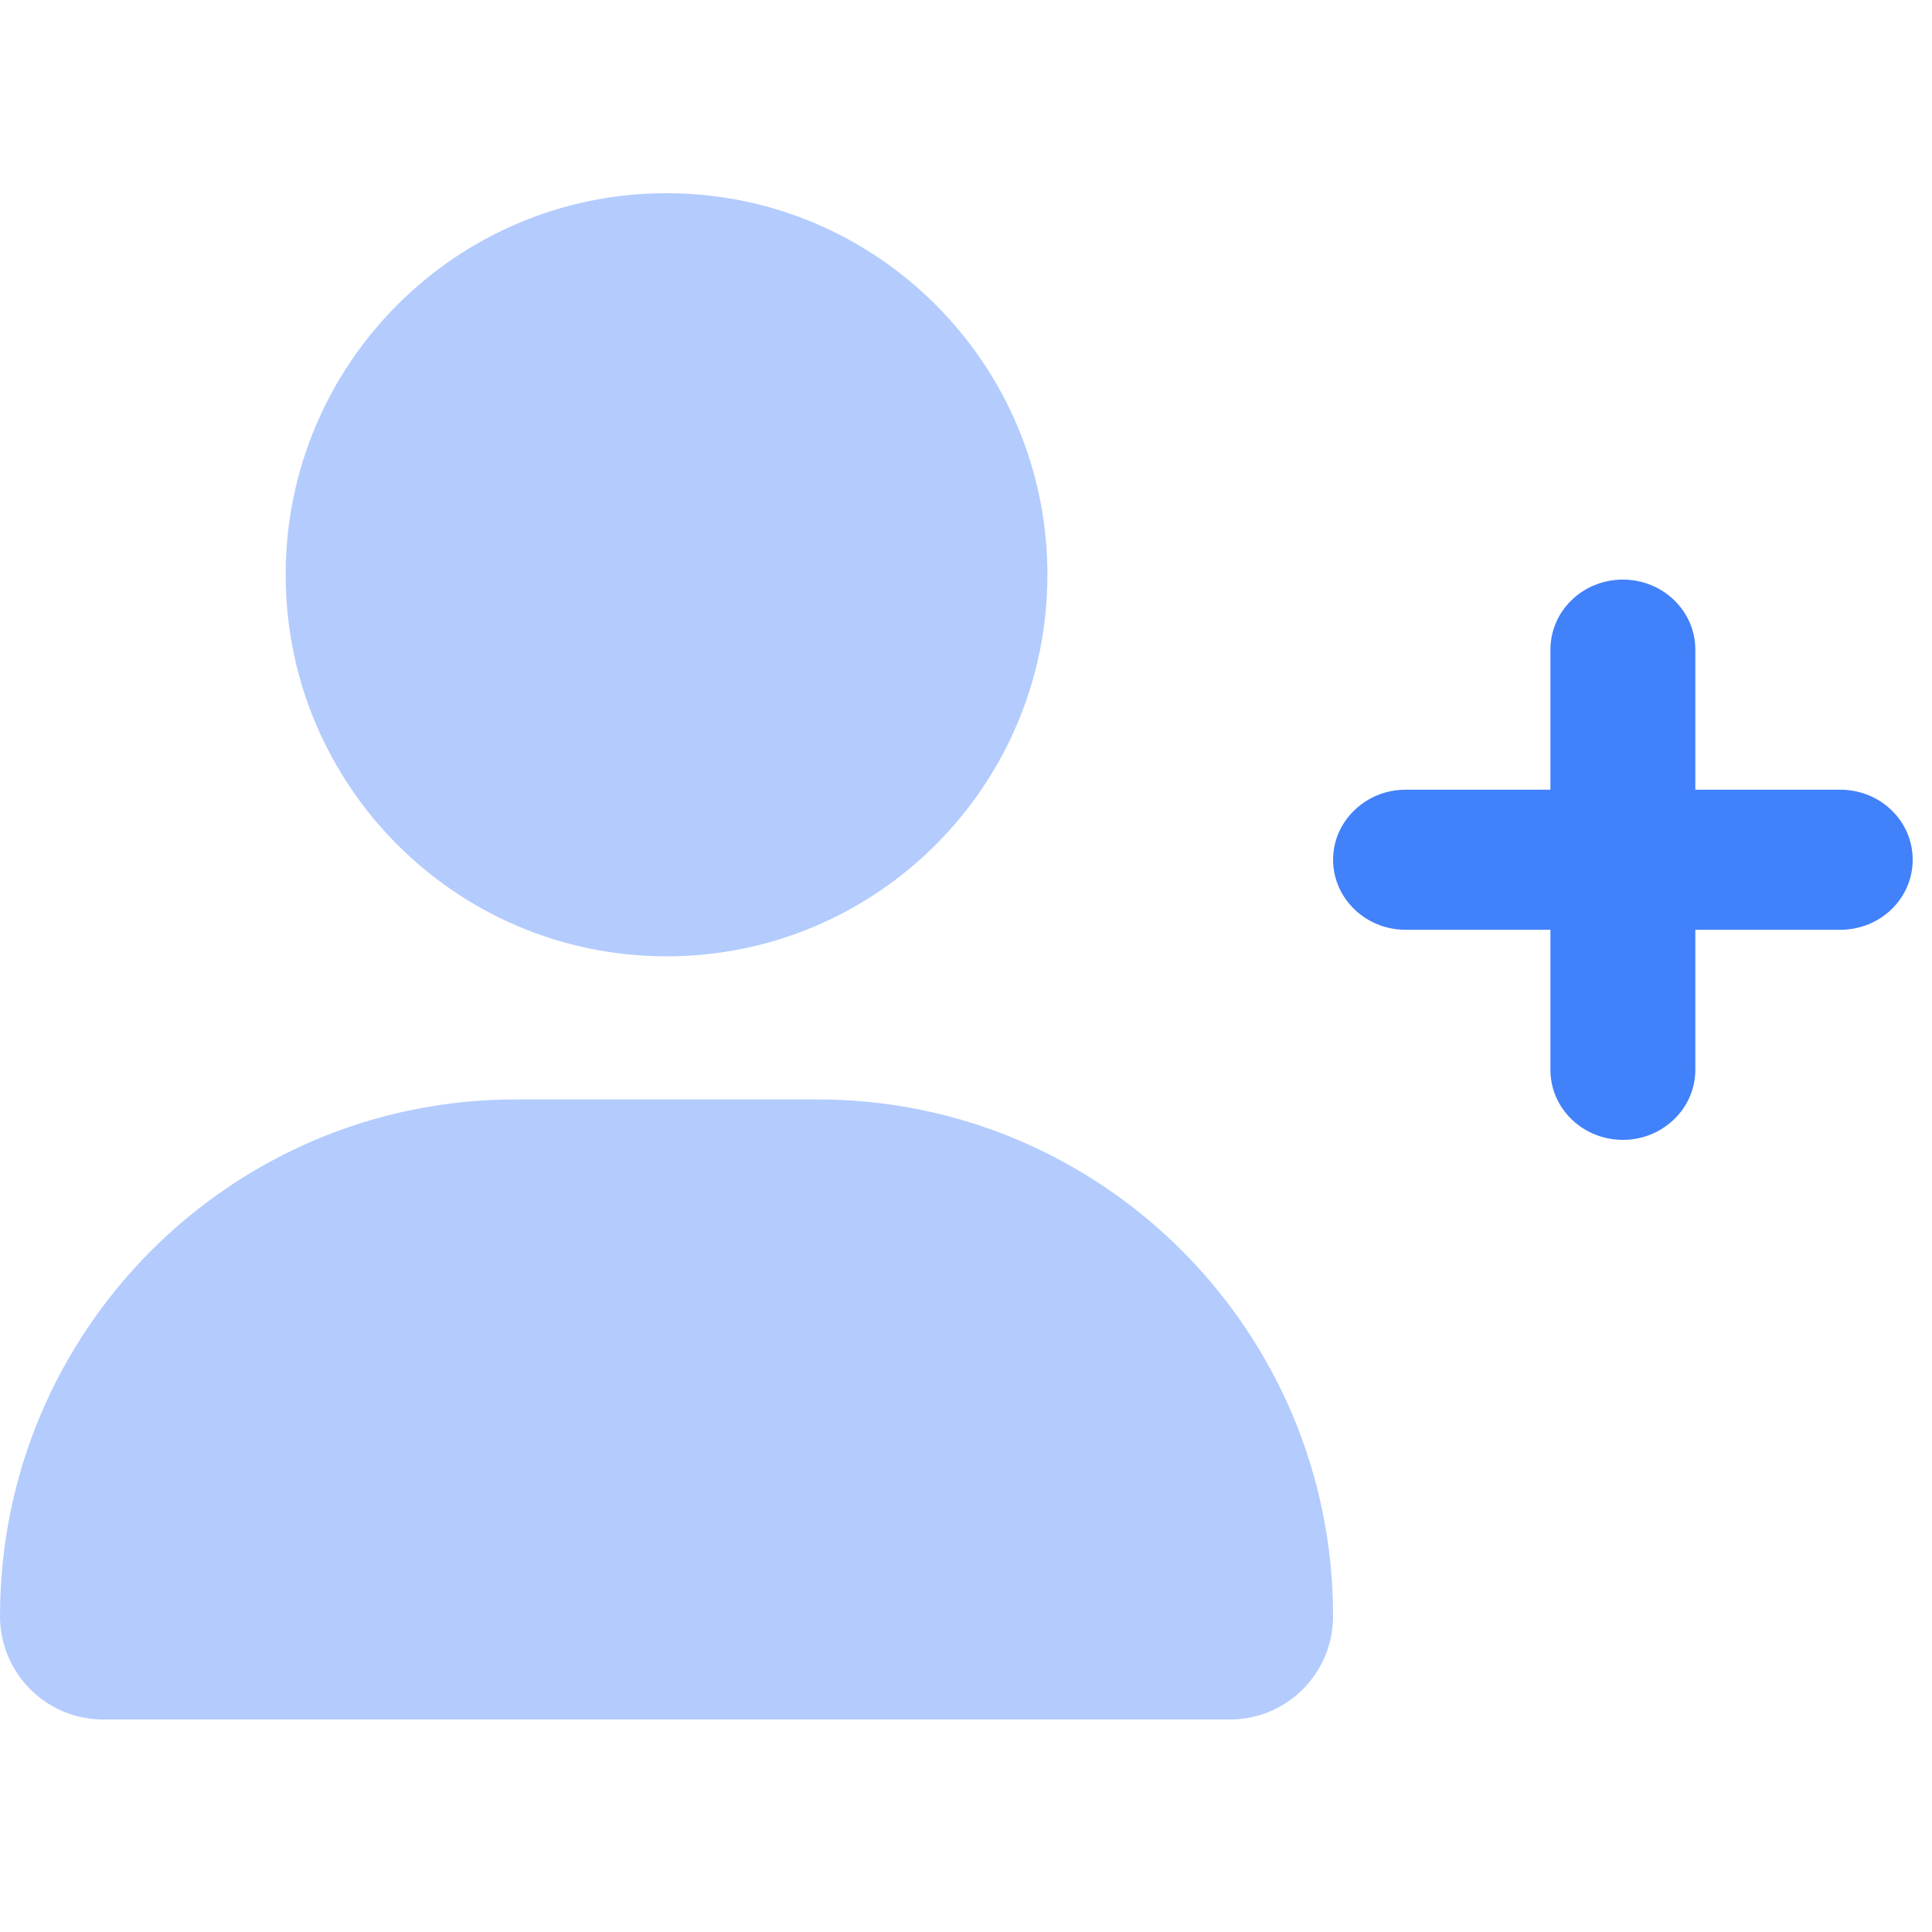 <?xml version="1.0" encoding="UTF-8"?>
<svg xmlns="http://www.w3.org/2000/svg" width="100" height="100" viewBox="0 0 100 100" fill="none">
  <path d="M95.25 40.875H87.75V33.625C87.75 31.631 86.078 30 84 30C81.922 30 80.25 31.624 80.25 33.625V40.875H72.75C70.688 40.875 69 42.506 69 44.5C69 46.494 70.68 48.125 72.75 48.125H80.25V55.375C80.25 57.384 81.938 59 84 59C86.062 59 87.75 57.376 87.75 55.375V48.125H95.25C97.328 48.125 99 46.509 99 44.5C99 42.491 97.328 40.875 95.25 40.875Z" fill="#4181FA"></path>
  <path opacity="0.4" d="M34.5 49.5C45.389 49.5 54.214 40.657 54.214 29.75C54.214 18.843 45.389 10 34.5 10C23.611 10 14.786 18.843 14.786 29.75C14.786 40.657 23.611 49.5 34.5 49.5ZM42.309 56.906H26.691C11.953 56.906 0 68.88 0 83.646C0 86.608 2.39 89 5.338 89H63.665C66.613 89 69 86.608 69 83.646C69 68.88 57.048 56.906 42.309 56.906Z" fill="#4181FA"></path>
</svg>
